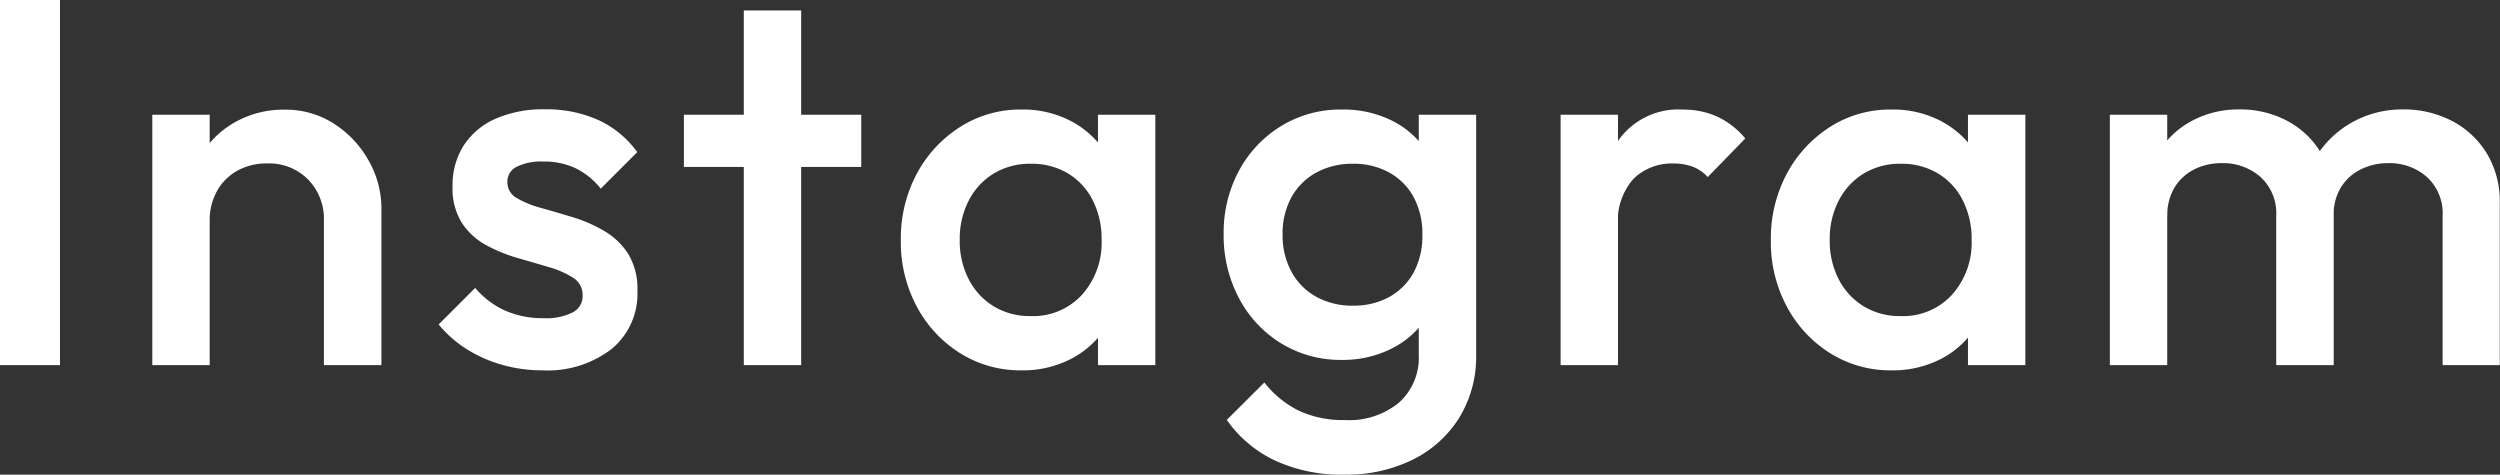<svg xmlns="http://www.w3.org/2000/svg" width="71.895" height="13.65" viewBox="0 0 71.895 13.65">
  <rect x="0" y="0" width="71.895" height="13.65" fill="#333333" stroke="none"/>
  <path id="パス_4125" data-name="パス 4125" d="M-35.768,0V-10.5h1.725V0Zm9.315,0V-4.155A1.619,1.619,0,0,0-26.91-5.34,1.575,1.575,0,0,0-28.084-5.8a1.725,1.725,0,0,0-.861.21,1.5,1.5,0,0,0-.583.585,1.72,1.72,0,0,0-.21.855l-.645-.36a2.923,2.923,0,0,1,.36-1.463,2.641,2.641,0,0,1,1-1.005,2.825,2.825,0,0,1,1.44-.368,2.559,2.559,0,0,1,1.434.413,2.972,2.972,0,0,1,.99,1.065,2.773,2.773,0,0,1,.36,1.358V0Zm-4.935,0V-7.2h1.65V0Zm11.22.15a4.21,4.21,0,0,1-1.155-.157,3.907,3.907,0,0,1-1.02-.45,3.347,3.347,0,0,1-.81-.713l1.05-1.05a2.453,2.453,0,0,0,.863.653,2.678,2.678,0,0,0,1.1.217,1.709,1.709,0,0,0,.84-.165A.525.525,0,0,0-19.013-2a.578.578,0,0,0-.27-.51,2.6,2.6,0,0,0-.7-.308q-.427-.127-.9-.263a4.418,4.418,0,0,1-.9-.367,1.941,1.941,0,0,1-.7-.638,1.859,1.859,0,0,1-.27-1.05,2.123,2.123,0,0,1,.323-1.185,2.1,2.1,0,0,1,.915-.765,3.4,3.4,0,0,1,1.417-.27,3.638,3.638,0,0,1,1.538.308,2.842,2.842,0,0,1,1.118.923l-1.05,1.05a2.092,2.092,0,0,0-.72-.585,2.119,2.119,0,0,0-.93-.195,1.6,1.6,0,0,0-.765.15.473.473,0,0,0-.27.435.517.517,0,0,0,.27.465,2.8,2.8,0,0,0,.7.285q.427.12.9.263a4.225,4.225,0,0,1,.9.39,2.05,2.05,0,0,1,.7.66,1.927,1.927,0,0,1,.27,1.072,2.058,2.058,0,0,1-.735,1.665A3.012,3.012,0,0,1-20.167.15Zm5.79-.15V-10.2h1.65V0ZM-16.1-5.7V-7.2H-11v1.5ZM-6.4.15A3.244,3.244,0,0,1-8.16-.345,3.54,3.54,0,0,1-9.405-1.687a3.93,3.93,0,0,1-.457-1.9A3.961,3.961,0,0,1-9.405-5.5,3.6,3.6,0,0,1-8.16-6.847,3.208,3.208,0,0,1-6.4-7.35,2.972,2.972,0,0,1-4.935-7a2.689,2.689,0,0,1,1.012.968,2.626,2.626,0,0,1,.375,1.4v2.07A2.667,2.667,0,0,1-3.915-1.17,2.618,2.618,0,0,1-4.928-.2,3.015,3.015,0,0,1-6.4.15Zm.27-1.56A1.908,1.908,0,0,0-4.65-2.025,2.243,2.243,0,0,0-4.088-3.6a2.455,2.455,0,0,0-.255-1.14,1.9,1.9,0,0,0-.712-.773A2.027,2.027,0,0,0-6.128-5.79a2,2,0,0,0-1.057.277,1.953,1.953,0,0,0-.72.773A2.4,2.4,0,0,0-8.168-3.6a2.4,2.4,0,0,0,.263,1.14,1.953,1.953,0,0,0,.72.773A2,2,0,0,0-6.128-1.41ZM-4.193,0V-1.935l.285-1.755-.285-1.74V-7.2h1.65V0Zm7.08,3.15a4.542,4.542,0,0,1-2-.412A3.517,3.517,0,0,1-.488,1.575L.592.5a2.9,2.9,0,0,0,.99.81,3.027,3.027,0,0,0,1.335.27,2.253,2.253,0,0,0,1.545-.5A1.736,1.736,0,0,0,5.033-.3V-2.07l.285-1.59L5.033-5.265V-7.2h1.65V-.3A3.354,3.354,0,0,1,6.2,1.508,3.29,3.29,0,0,1,4.867,2.715,4.309,4.309,0,0,1,2.888,3.15ZM2.813-.15A3.254,3.254,0,0,1,1.08-.623,3.339,3.339,0,0,1-.135-1.92,3.841,3.841,0,0,1-.578-3.765a3.754,3.754,0,0,1,.443-1.83A3.367,3.367,0,0,1,1.08-6.878,3.254,3.254,0,0,1,2.813-7.35a3.133,3.133,0,0,1,1.5.345,2.528,2.528,0,0,1,1.005.953,2.728,2.728,0,0,1,.36,1.418v1.77a2.7,2.7,0,0,1-.367,1.41A2.564,2.564,0,0,1,4.3-.5,3.1,3.1,0,0,1,2.813-.15Zm.33-1.56a2.094,2.094,0,0,0,1.05-.255,1.772,1.772,0,0,0,.7-.713A2.221,2.221,0,0,0,5.137-3.75,2.221,2.221,0,0,0,4.89-4.823a1.772,1.772,0,0,0-.7-.712,2.094,2.094,0,0,0-1.05-.255,2.136,2.136,0,0,0-1.058.255,1.808,1.808,0,0,0-.713.712A2.167,2.167,0,0,0,1.117-3.75a2.179,2.179,0,0,0,.255,1.065,1.8,1.8,0,0,0,.713.72A2.136,2.136,0,0,0,3.142-1.71ZM9.112,0V-7.2h1.65V0Zm1.65-4-.57-.285A3.713,3.713,0,0,1,10.8-6.5a2.111,2.111,0,0,1,1.838-.848,2.358,2.358,0,0,1,.975.2,2.35,2.35,0,0,1,.81.63l-1.08,1.11a1.137,1.137,0,0,0-.435-.3,1.576,1.576,0,0,0-.555-.09,1.573,1.573,0,0,0-1.14.435A1.825,1.825,0,0,0,10.762-4ZM18.622.15A3.244,3.244,0,0,1,16.86-.345a3.54,3.54,0,0,1-1.245-1.343,3.93,3.93,0,0,1-.457-1.9A3.961,3.961,0,0,1,15.615-5.5a3.6,3.6,0,0,1,1.245-1.35,3.208,3.208,0,0,1,1.763-.5A2.972,2.972,0,0,1,20.085-7,2.689,2.689,0,0,1,21.1-6.03a2.626,2.626,0,0,1,.375,1.4v2.07A2.667,2.667,0,0,1,21.1-1.17,2.618,2.618,0,0,1,20.092-.2,3.015,3.015,0,0,1,18.622.15Zm.27-1.56a1.908,1.908,0,0,0,1.477-.615A2.243,2.243,0,0,0,20.932-3.6a2.455,2.455,0,0,0-.255-1.14,1.9,1.9,0,0,0-.713-.773,2.027,2.027,0,0,0-1.072-.277,2,2,0,0,0-1.058.277,1.953,1.953,0,0,0-.72.773,2.4,2.4,0,0,0-.263,1.14,2.4,2.4,0,0,0,.263,1.14,1.953,1.953,0,0,0,.72.773A2,2,0,0,0,18.892-1.41ZM20.827,0V-1.935l.285-1.755-.285-1.74V-7.2h1.65V0Zm4.08,0V-7.2h1.65V0Zm4.785,0V-4.29a1.413,1.413,0,0,0-.45-1.118,1.616,1.616,0,0,0-1.11-.4,1.74,1.74,0,0,0-.8.18,1.4,1.4,0,0,0-.562.517,1.517,1.517,0,0,0-.21.818l-.645-.36a2.718,2.718,0,0,1,.36-1.425,2.545,2.545,0,0,1,.975-.937,2.82,2.82,0,0,1,1.38-.338,2.872,2.872,0,0,1,1.38.33,2.491,2.491,0,0,1,.975.93,2.748,2.748,0,0,1,.36,1.44V0Zm4.785,0V-4.29a1.413,1.413,0,0,0-.45-1.118,1.616,1.616,0,0,0-1.11-.4,1.753,1.753,0,0,0-.795.18,1.39,1.39,0,0,0-.57.517,1.517,1.517,0,0,0-.21.818l-.93-.36a2.984,2.984,0,0,1,.48-1.425,2.847,2.847,0,0,1,1.043-.937,2.951,2.951,0,0,1,1.4-.338,2.992,2.992,0,0,1,1.41.33,2.571,2.571,0,0,1,1,.93,2.662,2.662,0,0,1,.375,1.44V0Z" transform="translate(35.768 10.5)" fill="#fff"/>
</svg>

